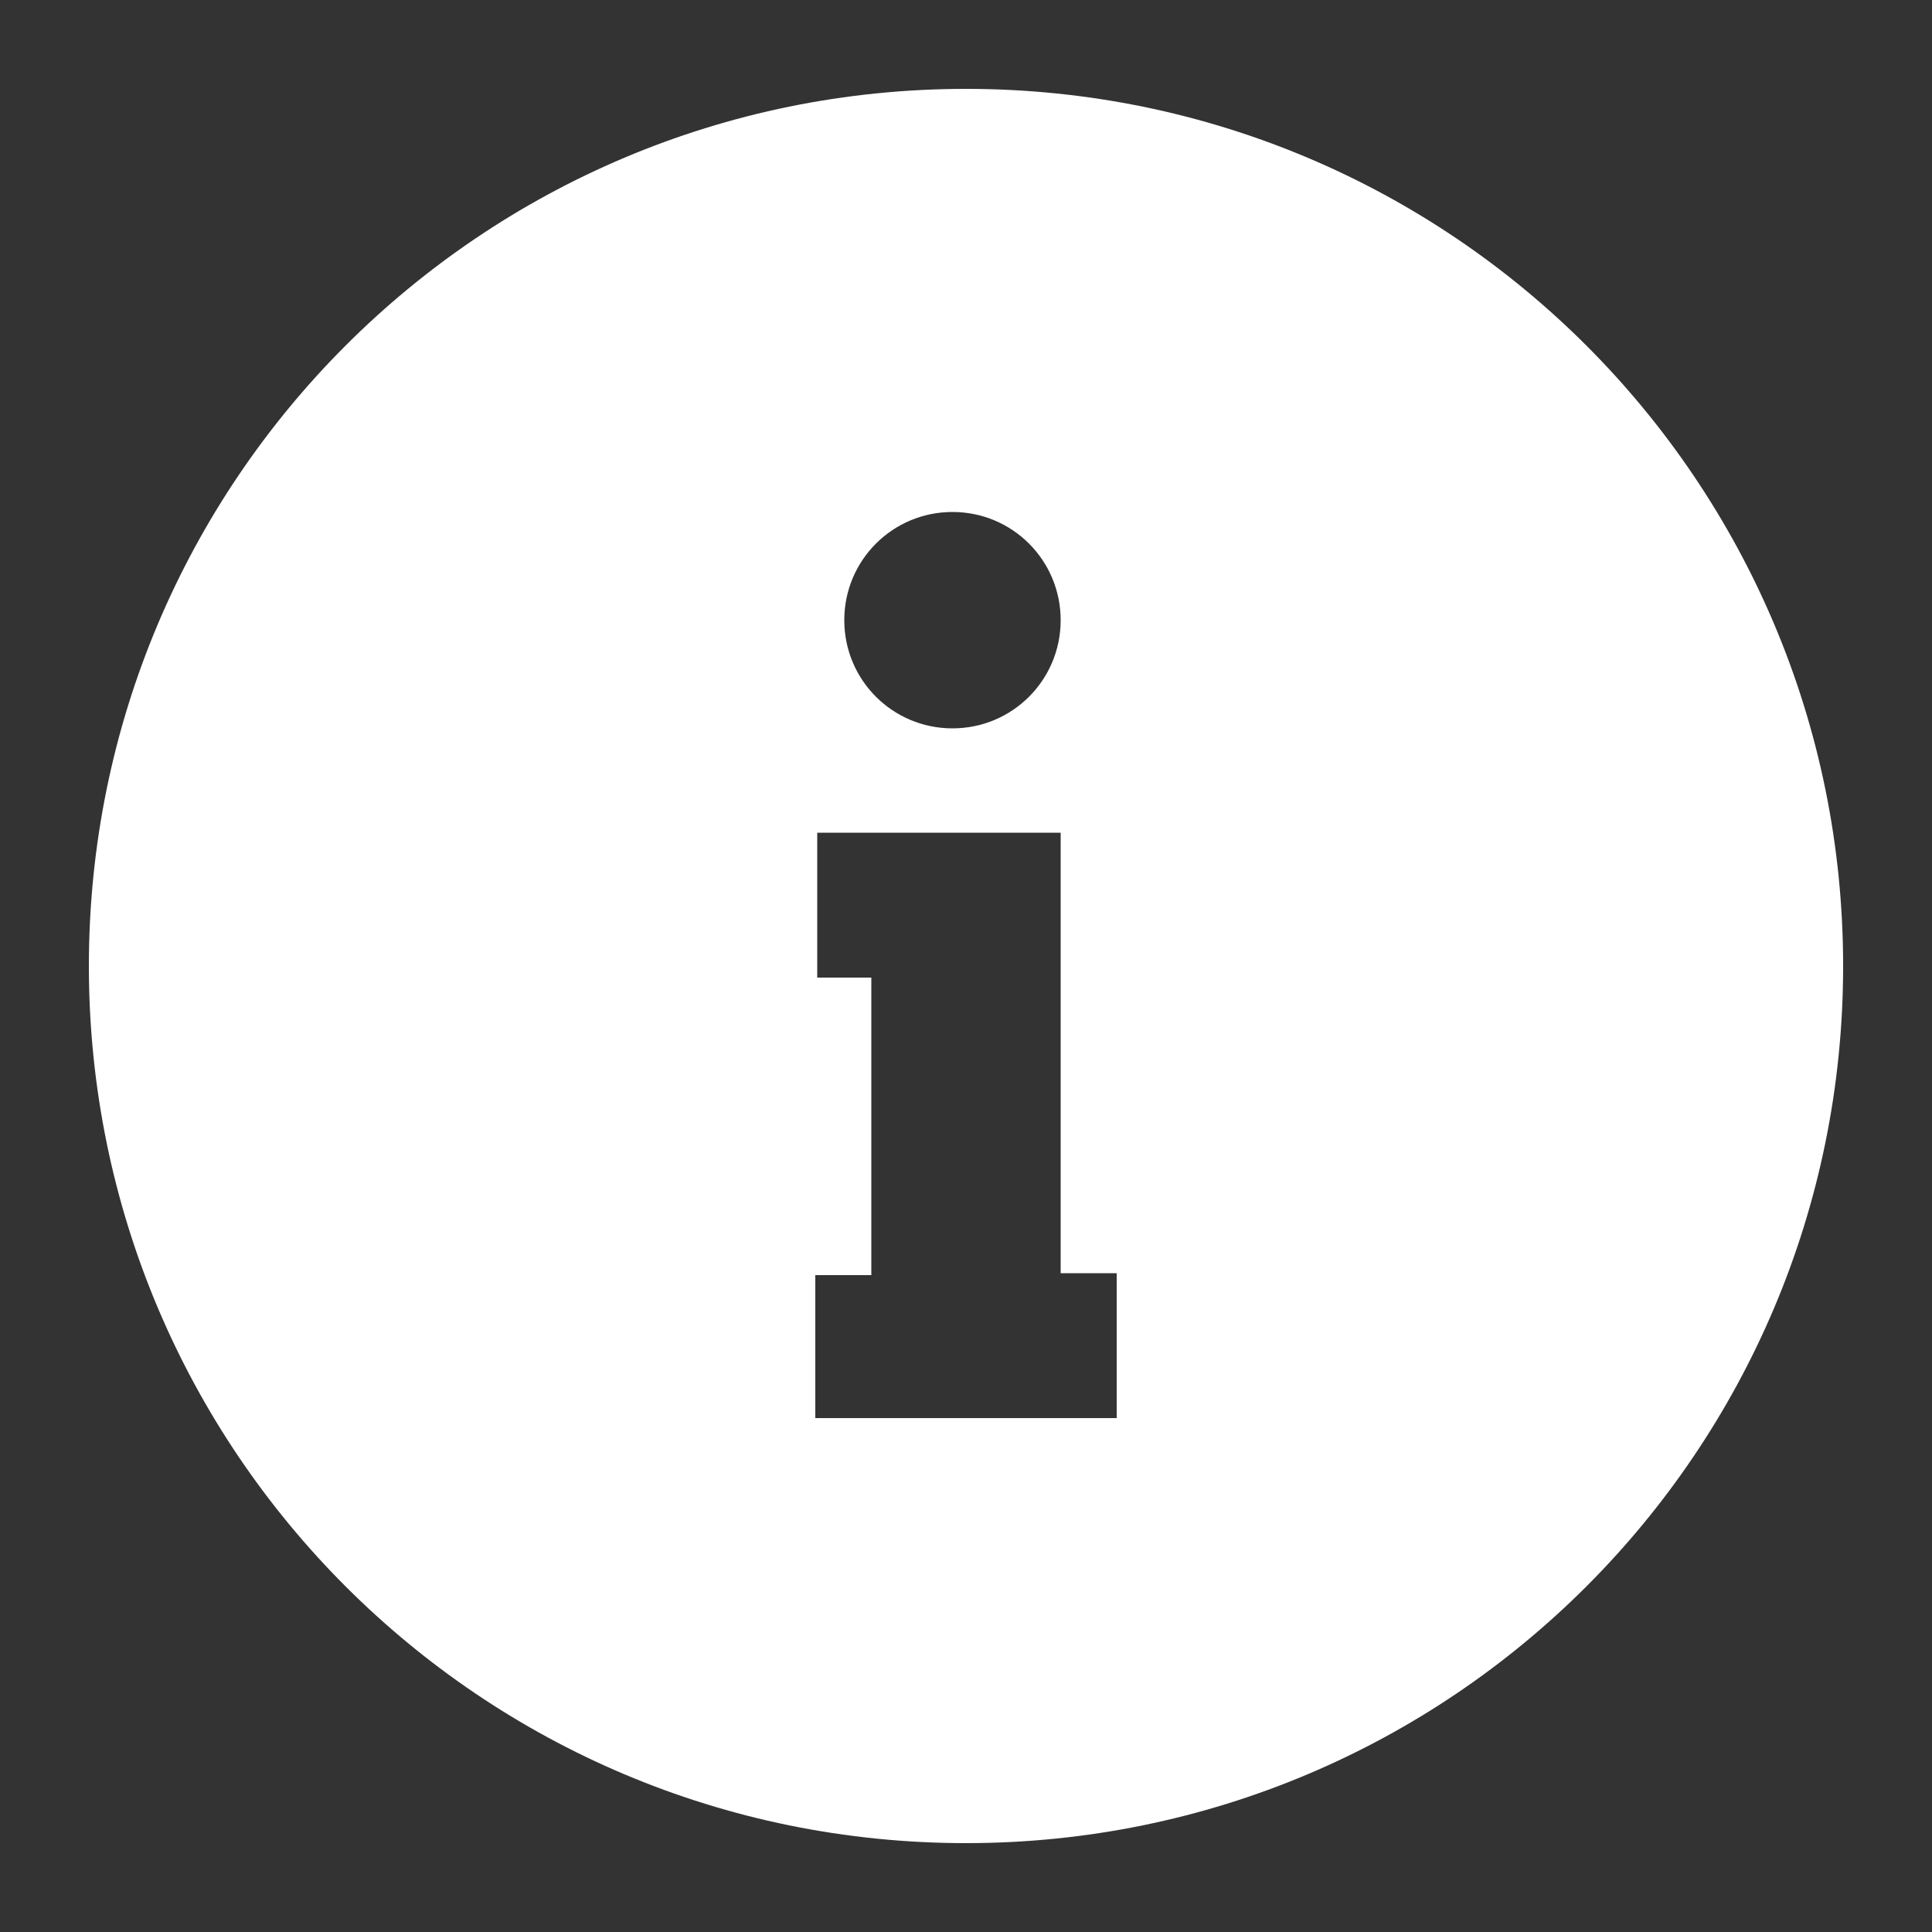 <?xml version="1.0" encoding="UTF-8"?> <svg xmlns="http://www.w3.org/2000/svg" xmlns:graph="http://ns.adobe.com/Graphs/1.0/" xmlns:i="http://ns.adobe.com/AdobeIllustrator/10.0/" xmlns:x="http://ns.adobe.com/Extensibility/1.0/" xmlns:xlink="http://www.w3.org/1999/xlink" id="Layer_1" version="1.1" viewBox="0 0 100 100"><rect x="0" y="0" width="100" height="100" fill="#333333" stroke="none"/><defs><style> .st0 { fill: #fff; } </style></defs><path class="st0" d="M95.4,50c0-25.1-20.3-45.4-45.4-45.4S4.6,24.9,4.6,50s20.3,45.4,45.4,45.4,45.4-20.3,45.4-45.4ZM49.3,26.5c3.1,0,5.6,2.5,5.6,5.6s-2.5,5.6-5.6,5.6-5.6-2.5-5.6-5.6,2.5-5.6,5.6-5.6ZM42.2,73.5v-7.5h2.9v-15.4h-2.8v-7.5h12.6v22.8h2.9v7.5h-15.6Z"></path></svg> 